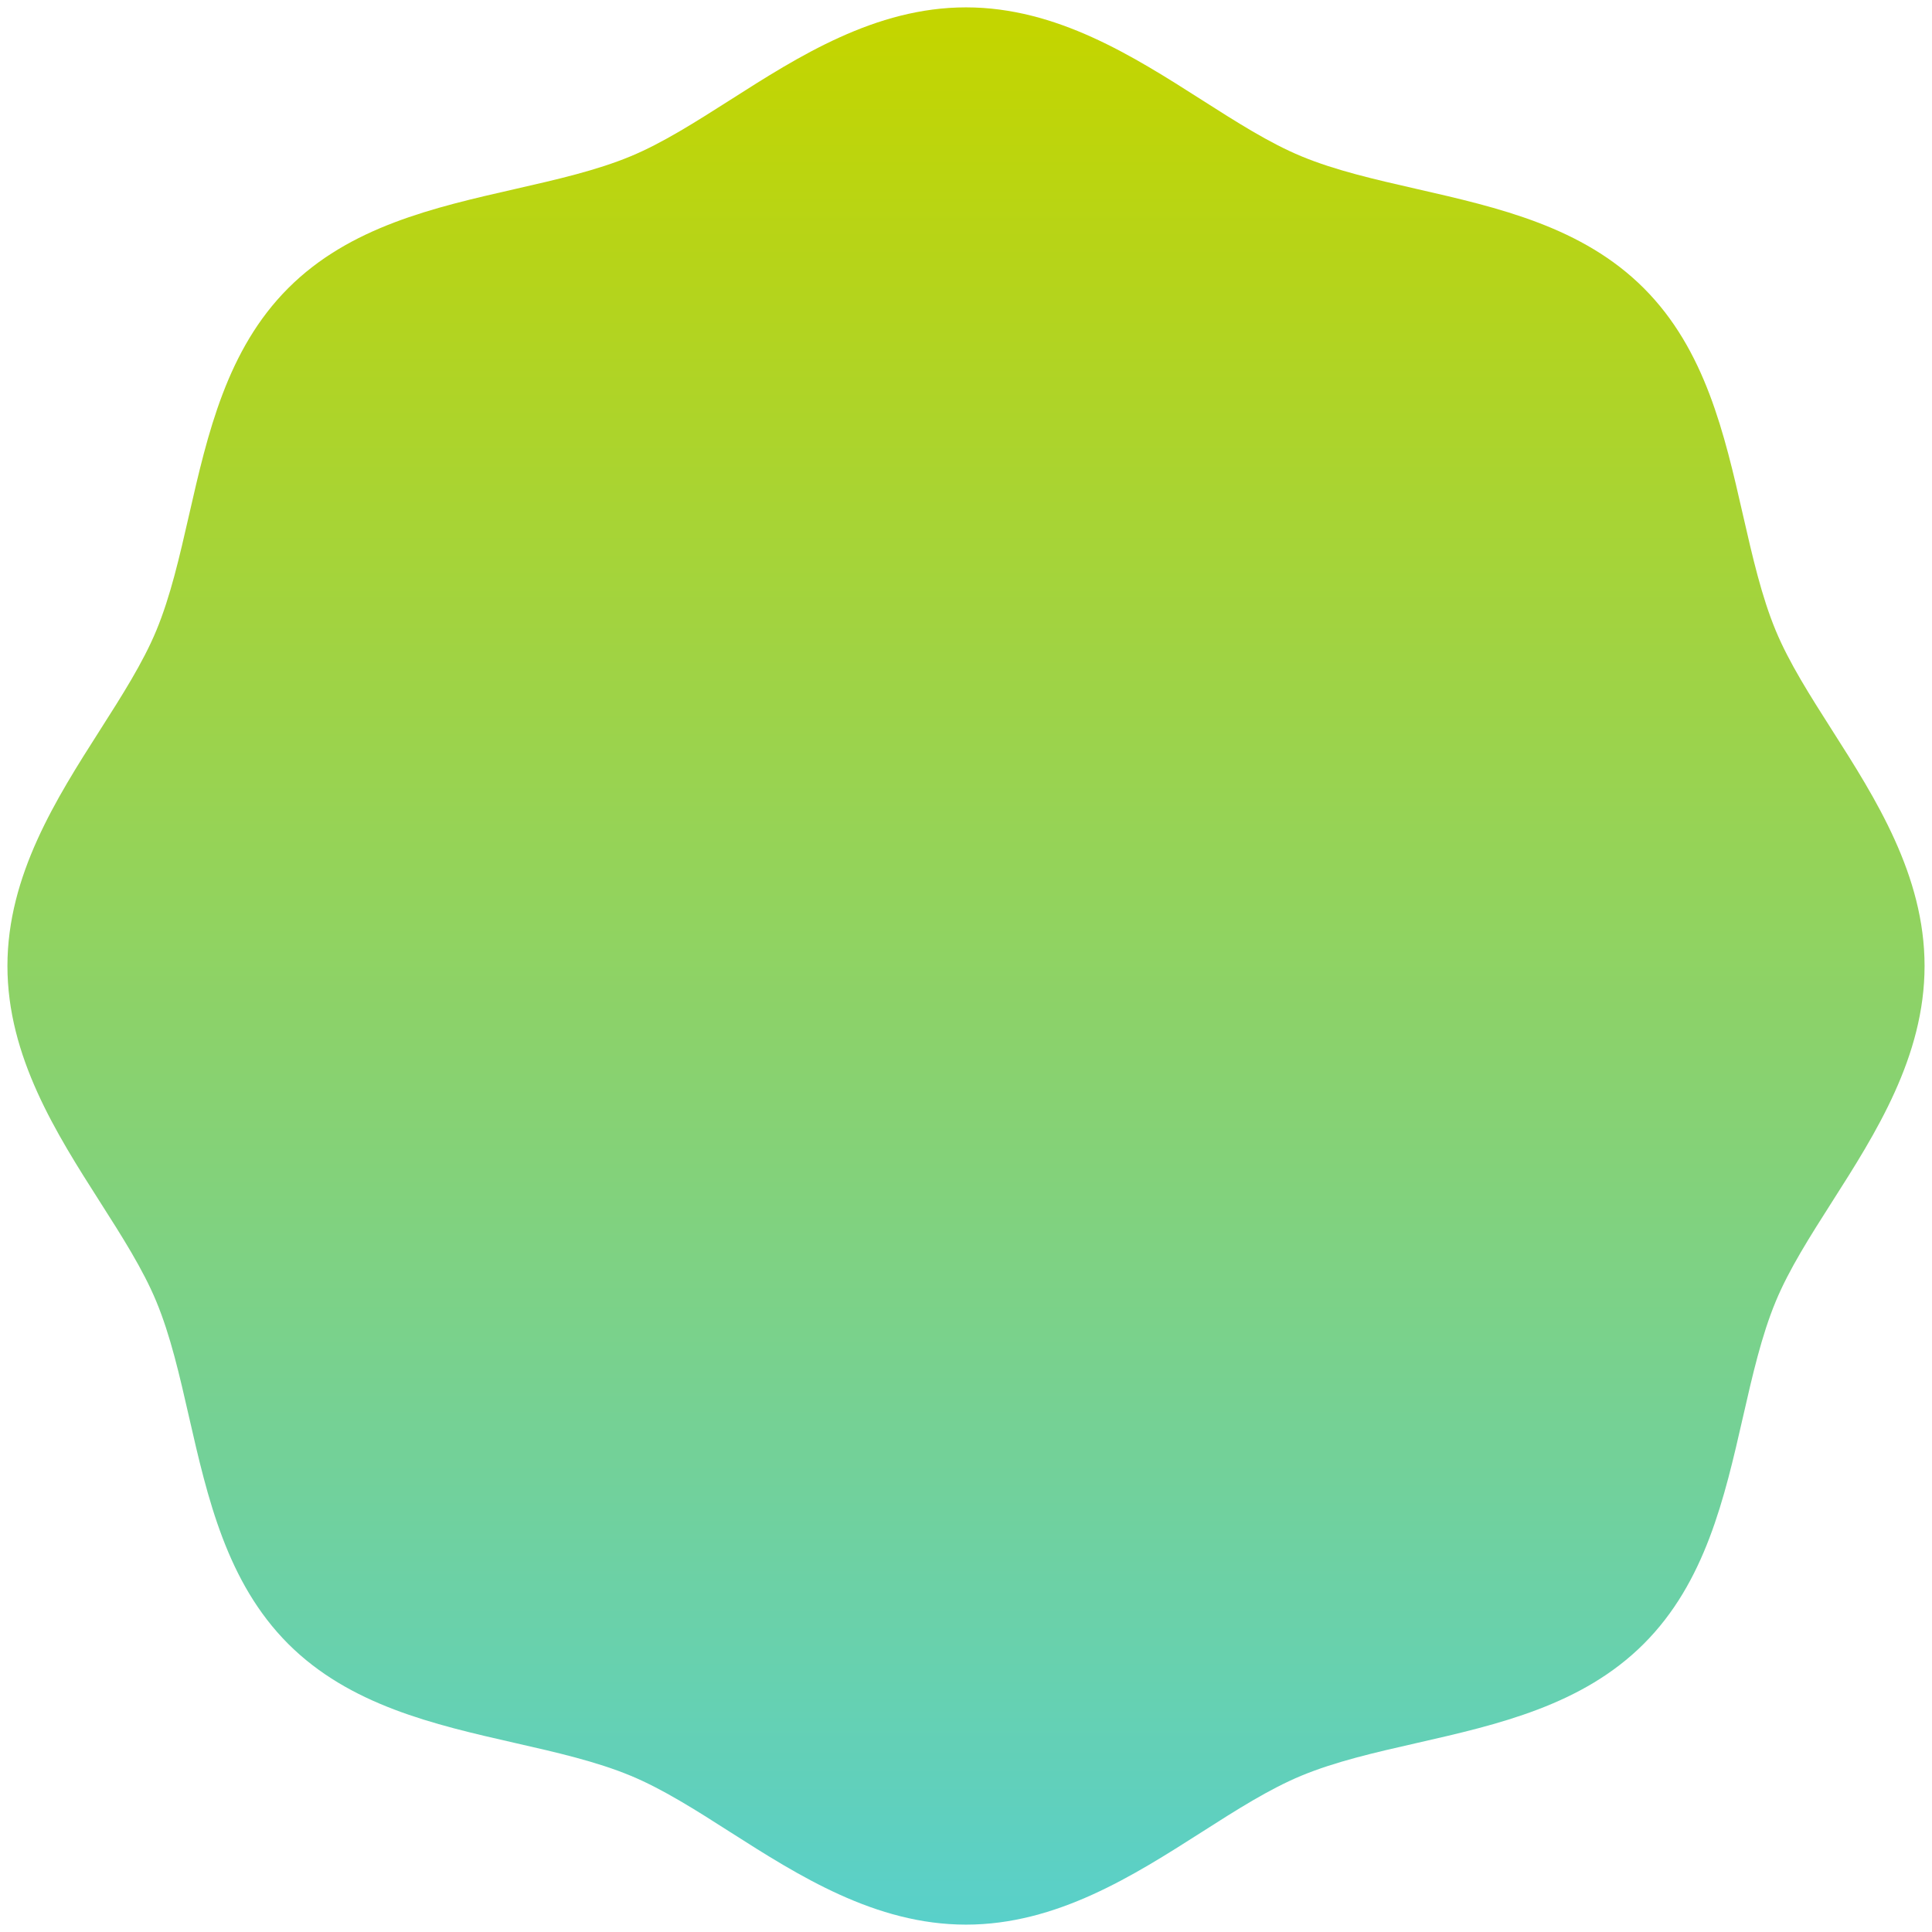 <?xml version="1.0" encoding="utf-8"?>
<!-- Generator: Adobe Illustrator 16.0.0, SVG Export Plug-In . SVG Version: 6.00 Build 0)  -->
<!DOCTYPE svg PUBLIC "-//W3C//DTD SVG 1.1//EN" "http://www.w3.org/Graphics/SVG/1.1/DTD/svg11.dtd">
<svg version="1.1" id="Calque_1" xmlns="http://www.w3.org/2000/svg" xmlns:xlink="http://www.w3.org/1999/xlink" x="0px" y="0px"
	 width="260px" height="260px" viewBox="-10 -10 260 260" enable-background="new -10 -10 260 260" xml:space="preserve">
<g>
	<g>
		<linearGradient id="SVGID_1_" gradientUnits="userSpaceOnUse" x1="120.001" y1="249.009" x2="120.001" y2="-9.008">
			<stop  offset="0" style="stop-color:#59D0CA"/>
			<stop  offset="7.691200e-004" style="stop-color:#59D0CA"/>
			<stop  offset="0.989" style="stop-color:#C3D500"/>
			<stop  offset="1" style="stop-color:#C3D500"/>
		</linearGradient>
		<path fill="url(#SVGID_1_)" d="M236.578,88.304c-2.986-4.69-5.813-9.119-7.604-13.439c-1.914-4.608-3.125-9.926-4.41-15.546
			c-2.496-10.947-5.082-22.277-13.352-30.541c-8.262-8.262-19.572-10.841-30.523-13.341c-5.623-1.283-10.938-2.491-15.547-4.403
			c-4.328-1.792-8.758-4.624-13.445-7.611c-9.139-5.823-19.488-12.431-31.694-12.431c-12.204,0-22.562,6.607-31.701,12.438
			c-4.687,2.979-9.118,5.812-13.438,7.604c-4.608,1.912-9.926,3.12-15.548,4.403c-10.952,2.493-22.27,5.079-30.529,13.341
			c-8.261,8.264-10.85,19.589-13.348,30.541c-1.284,5.62-2.494,10.938-4.408,15.546c-1.79,4.32-4.619,8.749-7.608,13.439
			C-2.4,97.439-9,107.792-9,119.994c0,12.208,6.6,22.567,12.422,31.7c2.989,4.691,5.818,9.119,7.608,13.439
			c1.914,4.606,3.124,9.918,4.408,15.551c2.498,10.947,5.087,22.262,13.339,30.535c8.269,8.26,19.586,10.852,30.538,13.344
			c5.622,1.277,10.939,2.494,15.548,4.402c4.32,1.793,8.752,4.609,13.433,7.604c9.146,5.828,19.498,12.439,31.707,12.439
			c12.206,0,22.562-6.611,31.698-12.439c4.684-2.994,9.113-5.811,13.434-7.604c4.607-1.908,9.918-3.125,15.549-4.402
			c10.951-2.492,22.268-5.084,30.529-13.344c8.27-8.262,10.855-19.588,13.352-30.535c1.285-5.633,2.496-10.944,4.41-15.551
			c1.791-4.32,4.617-8.748,7.604-13.439c5.826-9.133,12.422-19.492,12.422-31.7C249,107.792,242.404,97.439,236.578,88.304z"/>
	</g>
</g>
</svg>
